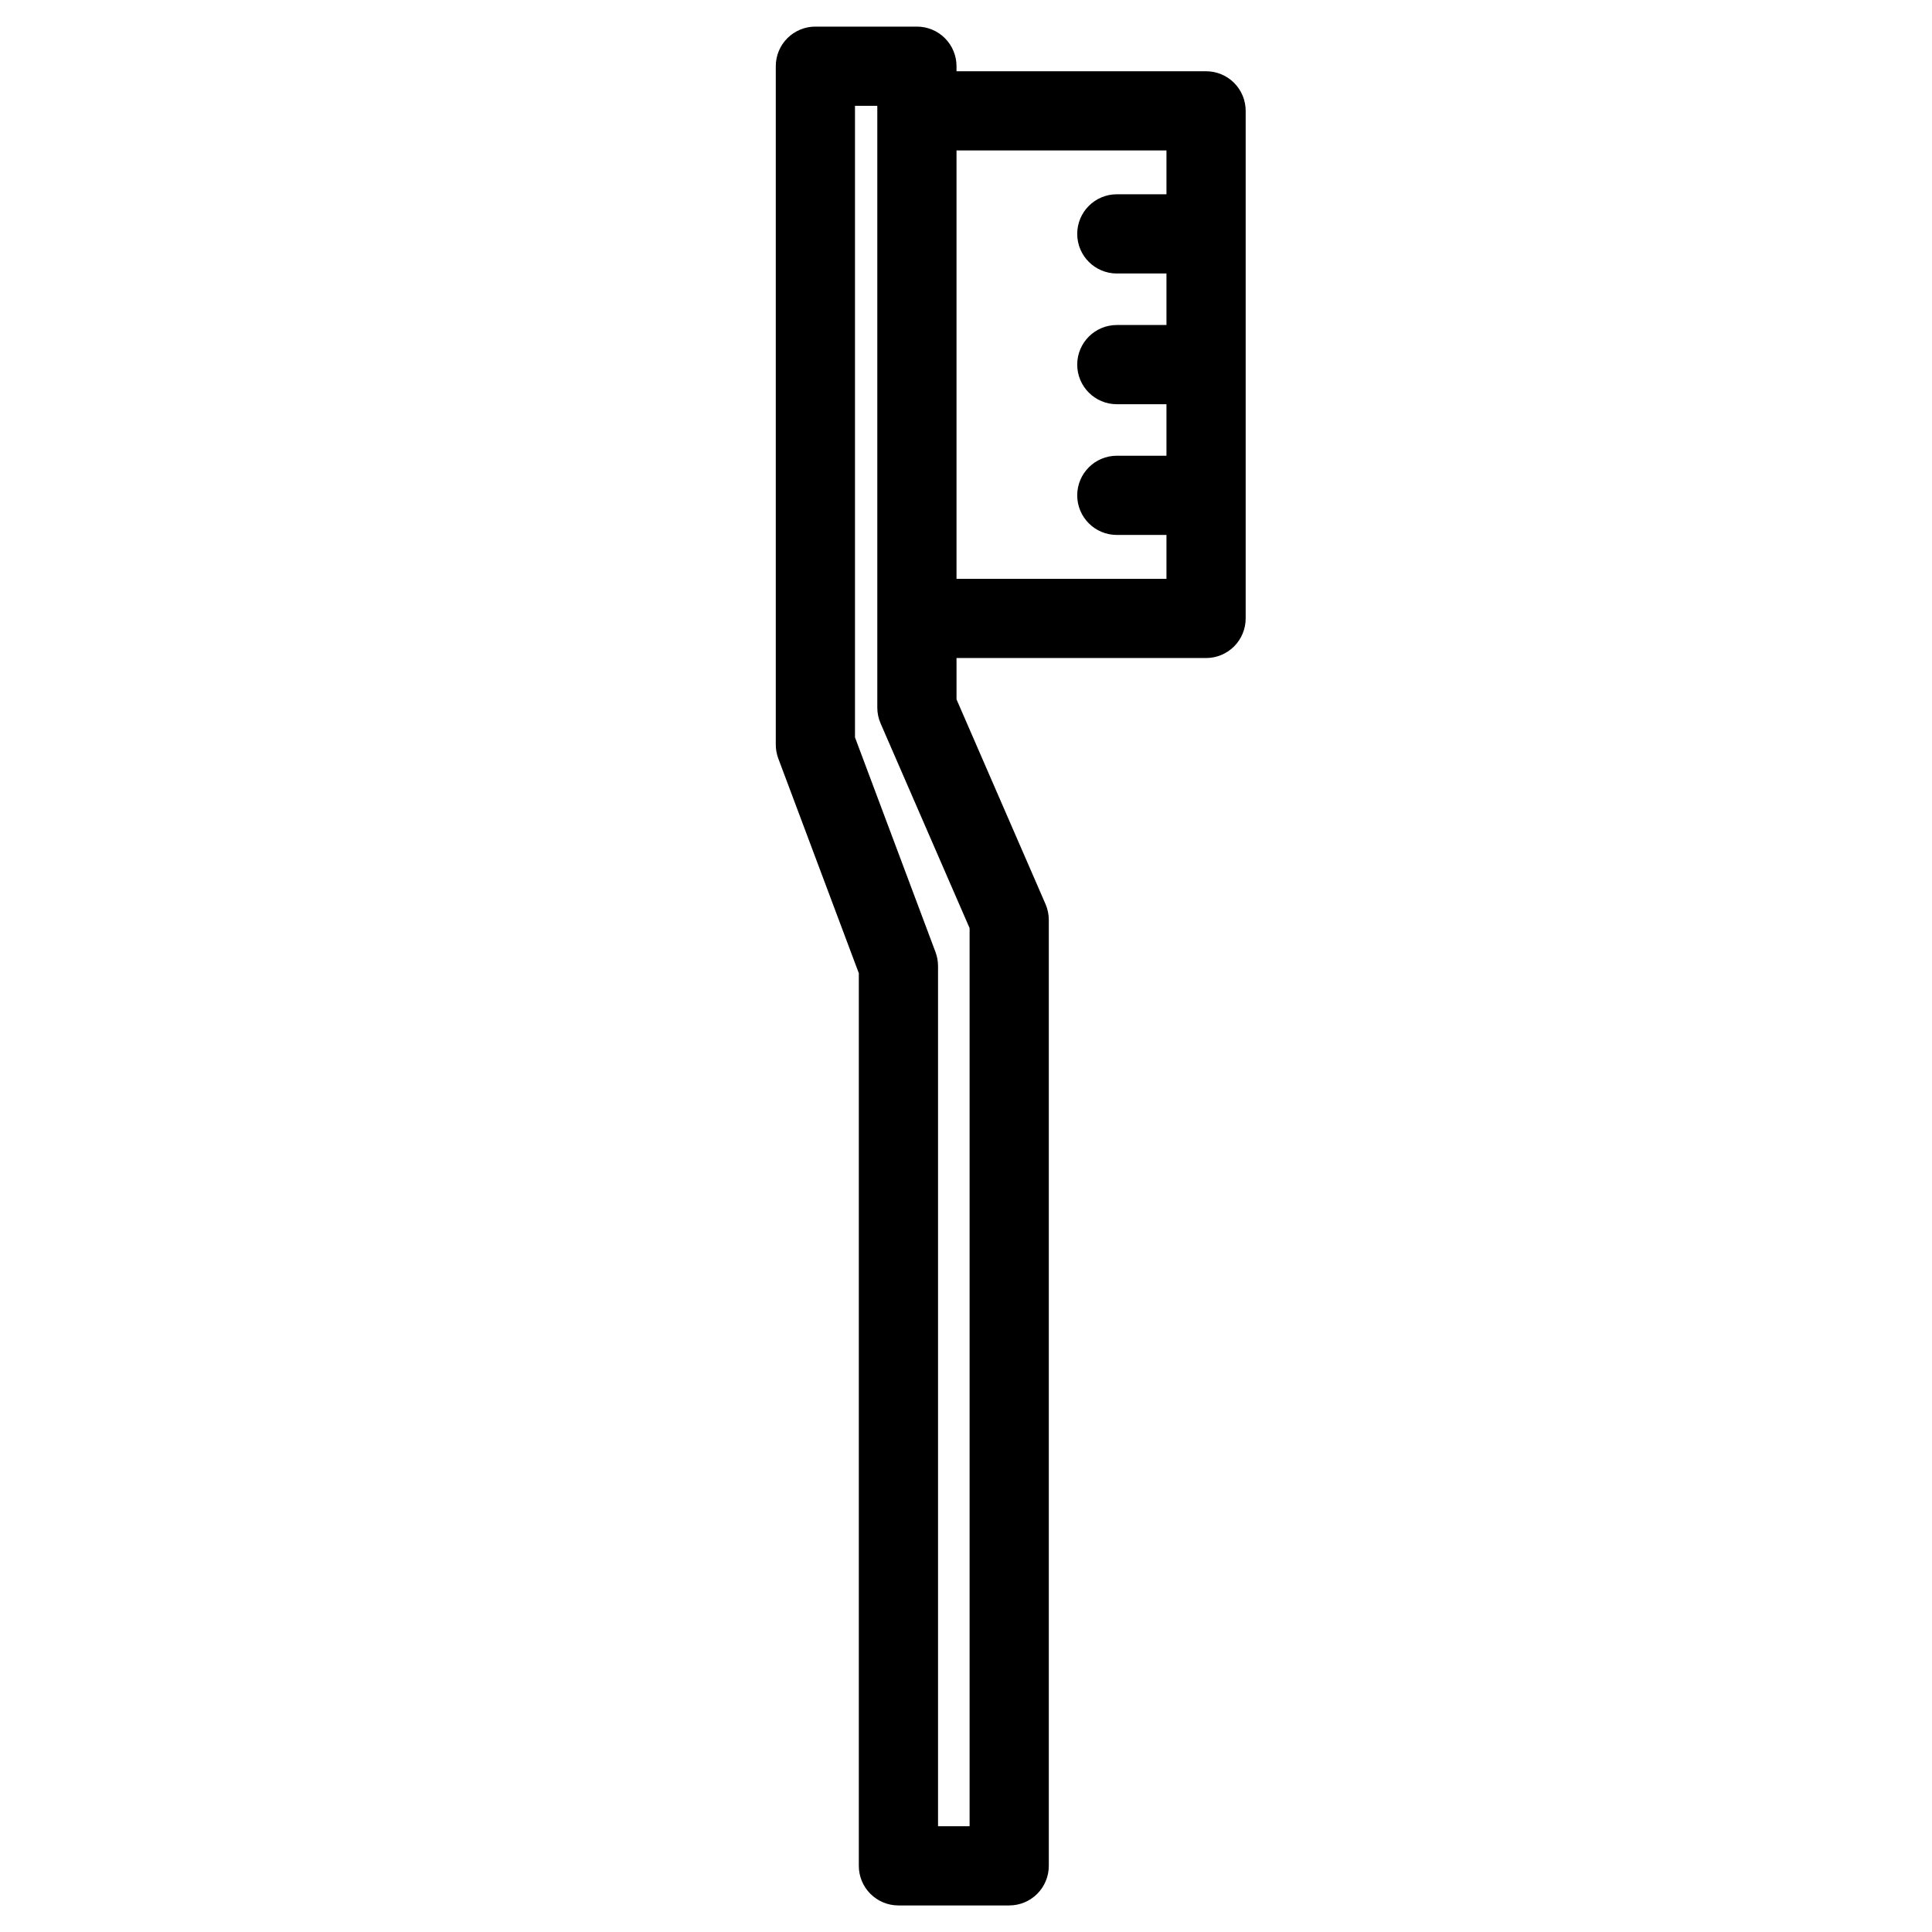 <?xml version="1.0" encoding="UTF-8"?>
<!-- Uploaded to: ICON Repo, www.iconrepo.com, Generator: ICON Repo Mixer Tools -->
<svg fill="#000000" width="800px" height="800px" version="1.1" viewBox="144 144 512 512" xmlns="http://www.w3.org/2000/svg">
 <path d="m463.62 162.88h-66.133v-1.332c0-2.785-1.105-5.457-3.074-7.426s-4.637-3.074-7.422-3.07h-26.906c-2.785-0.004-5.457 1.102-7.426 3.07s-3.074 4.641-3.07 7.426v179.77c0 1.258 0.223 2.508 0.664 3.688l21.344 56.91v236.55c-0.004 2.781 1.102 5.453 3.07 7.422s4.641 3.074 7.426 3.074h29.355c2.785 0 5.453-1.105 7.422-3.074s3.074-4.641 3.074-7.422v-250.69c-0.004-1.438-0.297-2.859-0.871-4.18l-23.586-54.254v-10.957h66.133c2.785 0 5.453-1.105 7.422-3.074s3.074-4.641 3.074-7.422v-134.51c0-2.785-1.105-5.457-3.074-7.426s-4.637-3.074-7.422-3.07zm-62.668 227.08v238.01h-8.363v-227.96c0-1.262-0.227-2.512-0.668-3.691l-21.34-56.91v-167.36h5.914v159.48c0 1.438 0.297 2.859 0.871 4.18zm-3.465-92.566v-113.52h55.637v11.613h-13.152c-5.797 0-10.496 4.699-10.496 10.496 0 5.797 4.699 10.496 10.496 10.496h13.152v13.652h-13.152c-5.797 0-10.496 4.699-10.496 10.496s4.699 10.496 10.496 10.496h13.152v13.652h-13.152c-5.797 0-10.496 4.699-10.496 10.496s4.699 10.496 10.496 10.496h13.152v11.625z"/>
</svg>